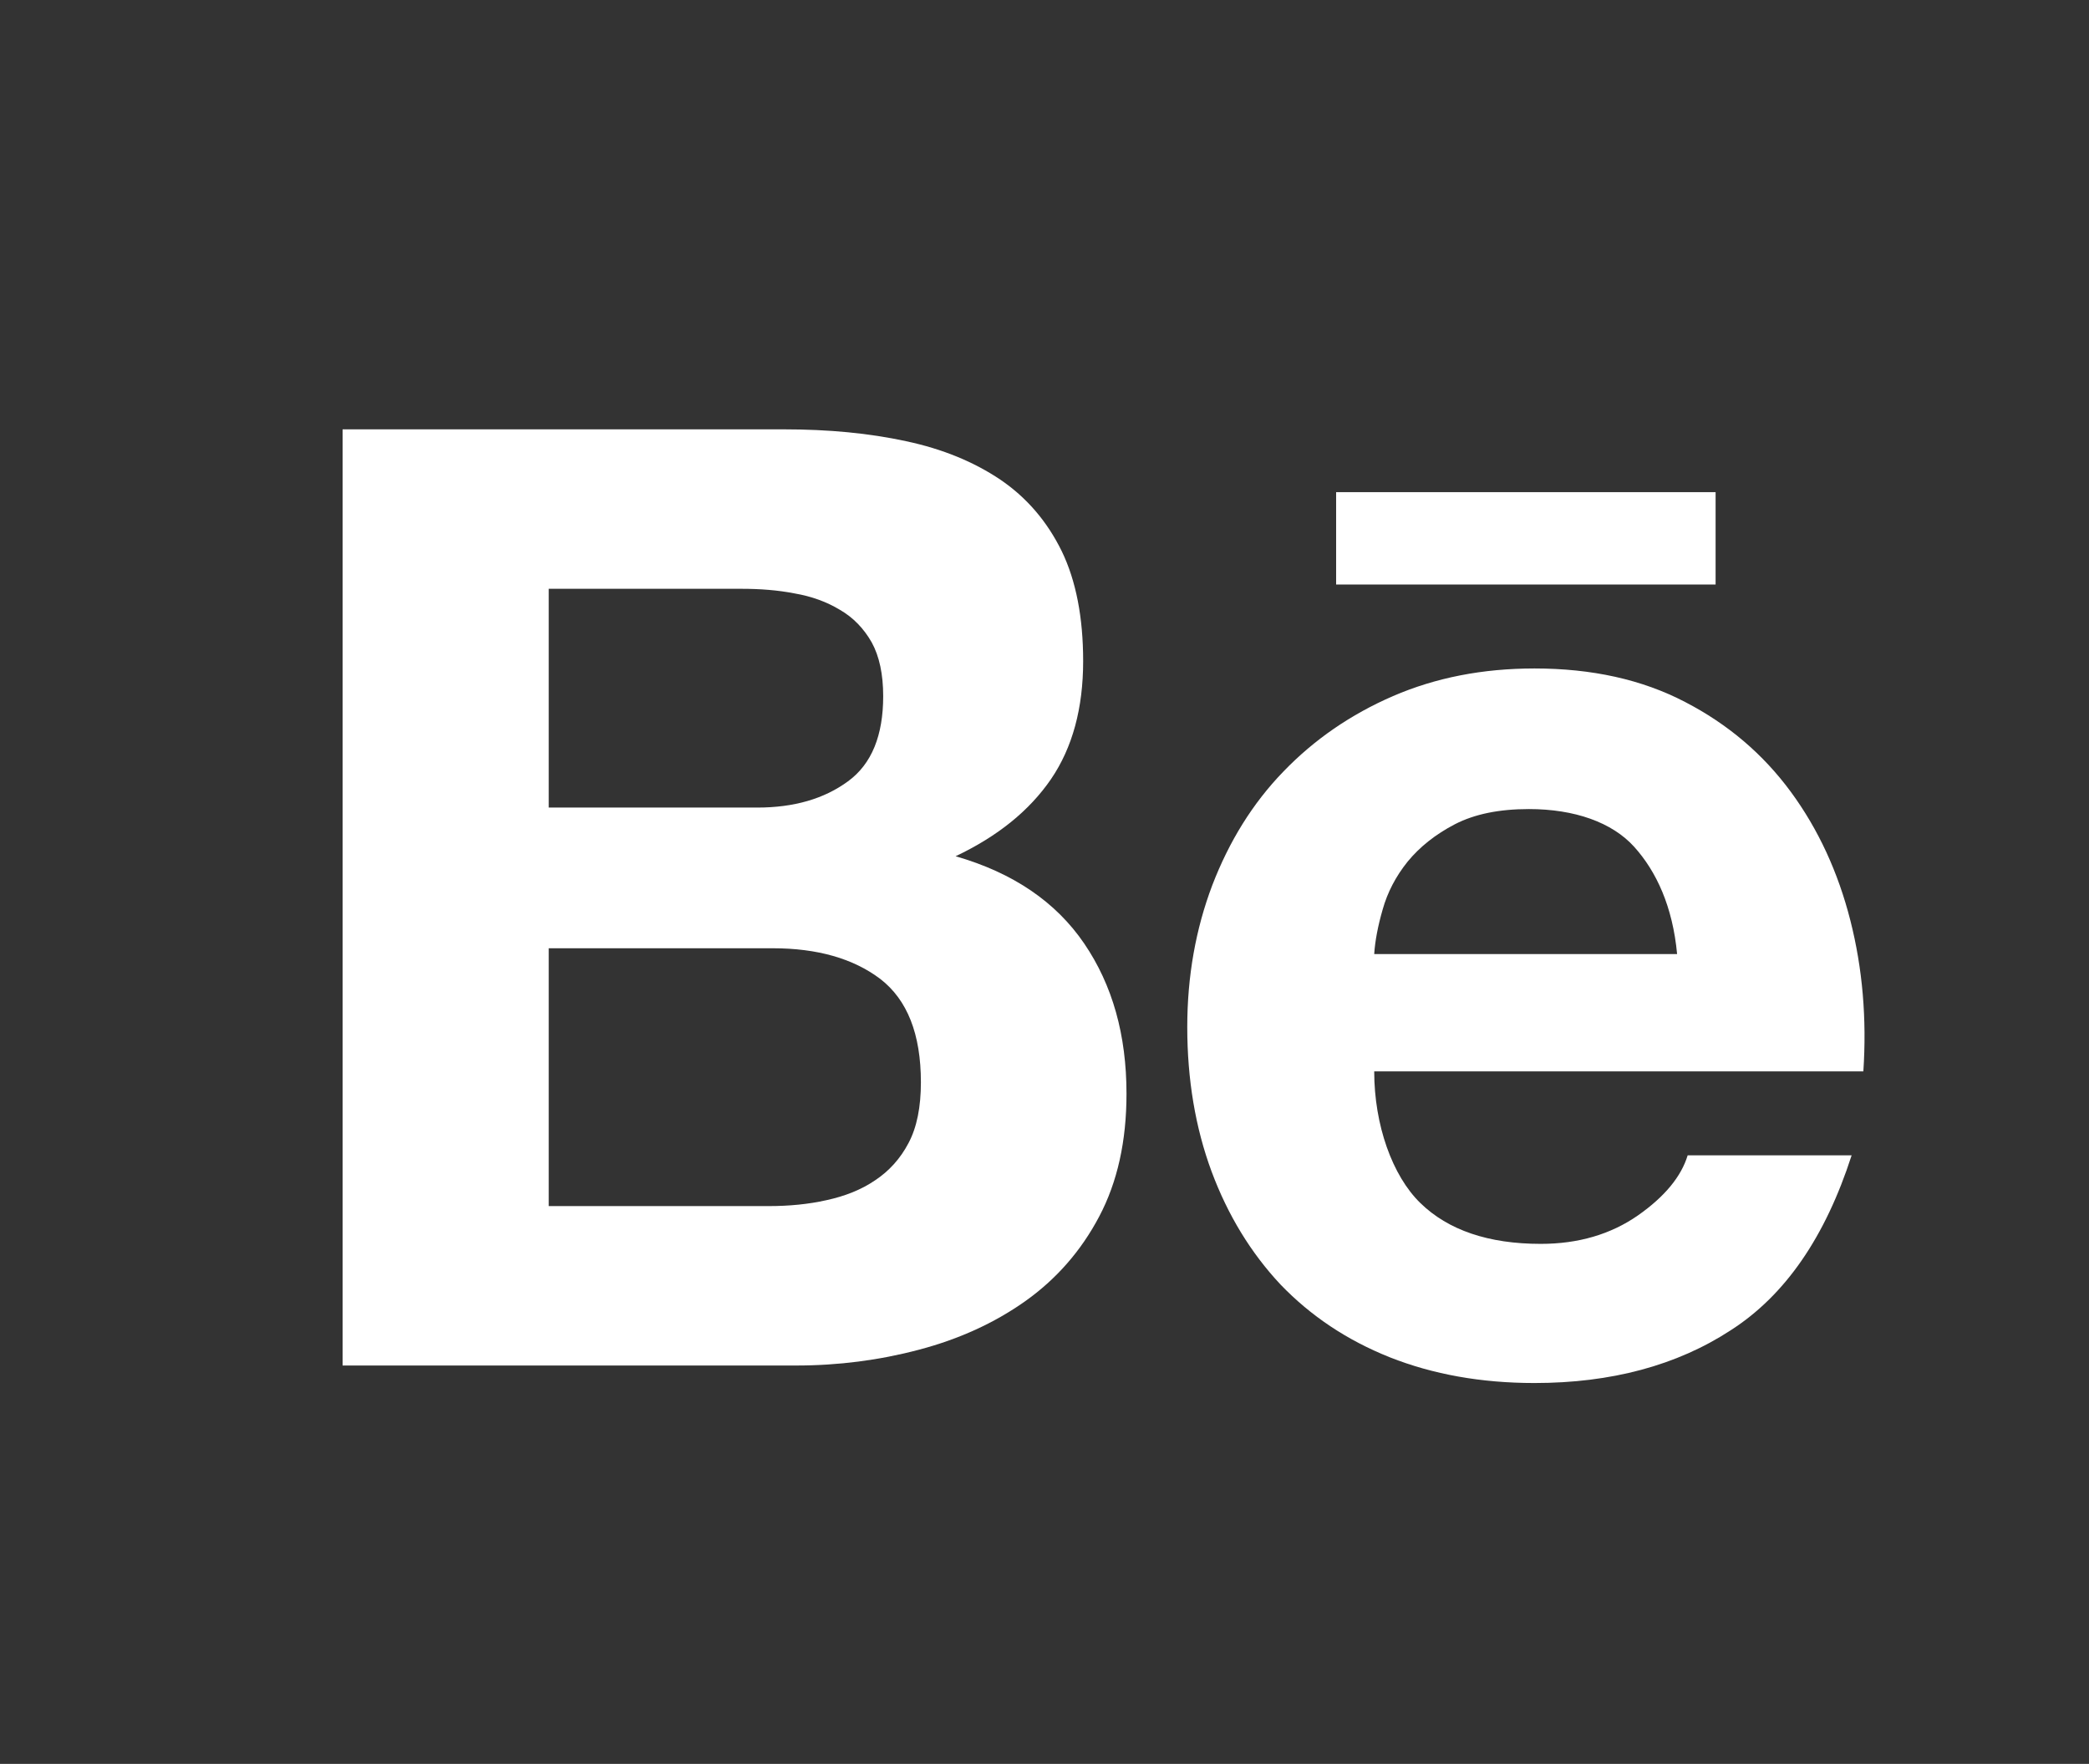 <?xml version="1.0" encoding="iso-8859-1"?>
<!-- Generator: Adobe Illustrator 16.0.0, SVG Export Plug-In . SVG Version: 6.00 Build 0)  -->
<!DOCTYPE svg PUBLIC "-//W3C//DTD SVG 1.1//EN" "http://www.w3.org/Graphics/SVG/1.1/DTD/svg11.dtd">
<svg version="1.1" id="Layer_1" xmlns="http://www.w3.org/2000/svg" xmlns:xlink="http://www.w3.org/1999/xlink" x="0px" y="0px"
	 width="316.418px" height="267.164px" viewBox="0 0 316.418 267.164" style="enable-background:new 0 0 316.418 267.164;"
	 xml:space="preserve">
<rect x="0" y="0" width="316.418" height="267.164" fill="#333333" stroke="none"/>
<path style="fill:#FFFFFF;" d="M118.745,65.031c6.783,0,12.905,0.583,18.5,1.796c5.563,1.181,10.305,3.149,14.318,5.851
	c3.954,2.701,7.044,6.29,9.261,10.813c2.158,4.458,3.24,10.04,3.24,16.639c0,7.137-1.614,13.1-4.86,17.867
	c-3.261,4.761-8.062,8.664-14.461,11.693c8.718,2.509,15.187,6.924,19.471,13.207c4.306,6.319,6.415,13.887,6.415,22.764
	c0,7.188-1.375,13.375-4.129,18.586c-2.777,5.275-6.561,9.538-11.217,12.842c-4.7,3.324-10.086,5.766-16.129,7.354
	c-5.973,1.582-12.176,2.383-18.537,2.383H51.893V65.031H118.745z M114.711,122.318c5.525,0,10.108-1.313,13.736-3.978
	c3.592-2.622,5.329-6.951,5.329-12.895c0-3.298-0.576-6.023-1.737-8.145c-1.204-2.112-2.803-3.77-4.812-4.929
	c-1.998-1.207-4.257-2.038-6.873-2.489c-2.574-0.503-5.265-0.7-8.031-0.7h-29.21v33.135L114.711,122.318L114.711,122.318z
	 M116.438,182.68c3.074,0,6-0.277,8.749-0.896c2.792-0.607,5.265-1.577,7.358-3.005c2.083-1.375,3.821-3.262,5.073-5.659
	c1.263-2.376,1.87-5.462,1.87-9.187c0-7.312-2.063-12.502-6.149-15.656c-4.103-3.105-9.564-4.65-16.283-4.65H83.113v39.053H116.438z
	"/>
<path style="fill:#FFFFFF;" d="M215.127,182.205c4.225,4.125,10.331,6.197,18.244,6.197c5.686,0,10.598-1.438,14.723-4.307
	c4.088-2.861,6.575-5.925,7.534-9.102h24.836c-3.989,12.361-10.044,21.188-18.31,26.492c-8.168,5.336-18.121,7.994-29.727,7.994
	c-8.09,0-15.367-1.312-21.9-3.891c-6.532-2.609-11.988-6.267-16.582-11.04c-4.477-4.791-7.95-10.455-10.428-17.104
	c-2.451-6.618-3.684-13.944-3.684-21.885c0-7.678,1.279-14.85,3.789-21.479c2.559-6.65,6.102-12.392,10.758-17.203
	c4.663-4.842,10.189-8.659,16.631-11.451c6.442-2.779,13.545-4.178,21.416-4.178c8.686,0,16.288,1.673,22.811,5.078
	c6.496,3.36,11.824,7.908,16.013,13.607c4.179,5.685,7.162,12.188,9.021,19.486c1.85,7.278,2.494,14.888,1.967,22.854H208.15
	C208.15,170.393,210.891,178.081,215.127,182.205z M247.527,128.26c-3.35-3.706-9.021-5.715-15.946-5.715
	c-4.509,0-8.231,0.759-11.224,2.305c-2.924,1.523-5.312,3.421-7.145,5.656c-1.822,2.27-3.054,4.67-3.777,7.234
	c-0.721,2.499-1.156,4.763-1.285,6.767h45.879C253.357,137.314,250.896,131.998,247.527,128.26z"/>
<rect x="202.381" y="74.543" style="fill:#FFFFFF;" width="57.479" height="13.99"/>
</svg>
